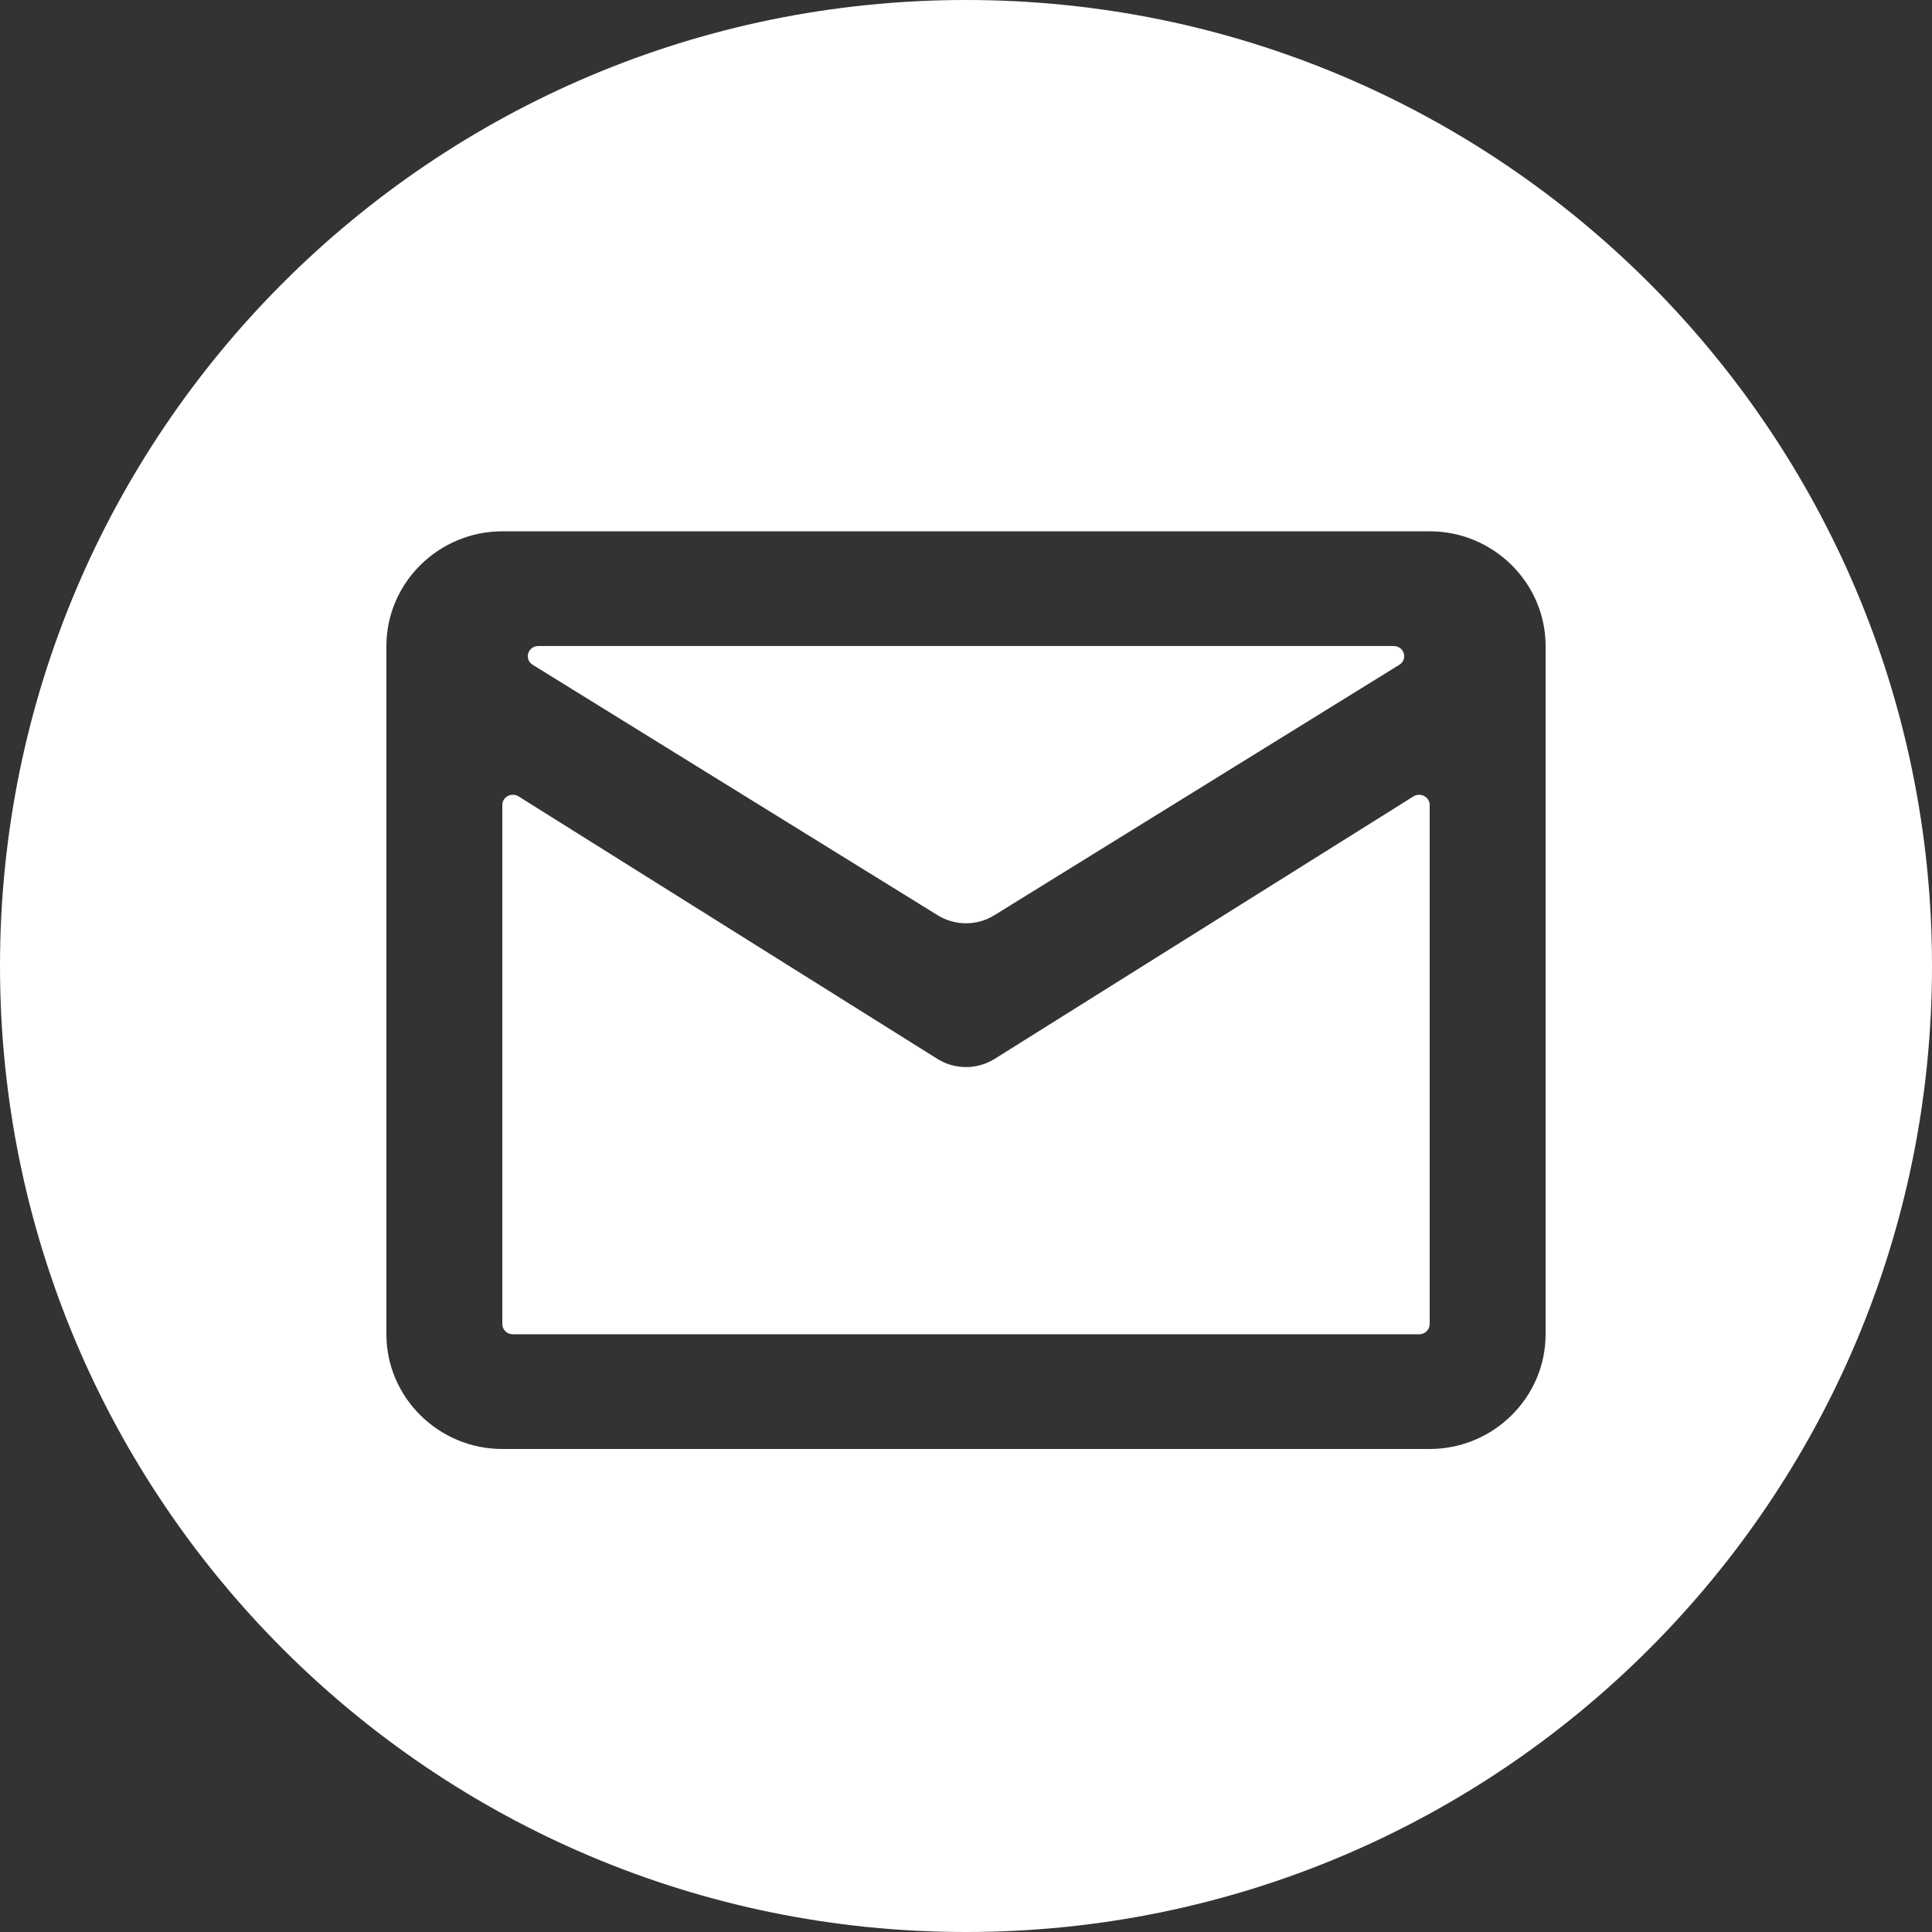 <svg width="40" height="40" viewBox="0 0 40 40" fill="none" xmlns="http://www.w3.org/2000/svg">
<rect x="0" y="0" width="40" height="40" fill="#333333" stroke="none"/>
<path fill-rule="evenodd" clip-rule="evenodd" d="M20 40C31.046 40 40 31.046 40 20C40 8.954 31.046 0 20 0C8.954 0 0 8.954 0 20C0 31.046 8.954 40 20 40ZM29.6 11C30.92 11 32 12.069 32 13.375V27.625C32 28.931 30.92 30 29.6 30H10.4C9.08 30 8 28.931 8 27.625V13.375C8 12.069 9.08 11 10.4 11H29.6ZM28.971 13.764C29.155 13.65 29.072 13.375 28.854 13.375H11.146C10.928 13.375 10.845 13.65 11.029 13.764L19.413 18.949C19.771 19.171 20.229 19.171 20.587 18.949L28.971 13.764ZM29.382 27.625C29.502 27.625 29.6 27.53 29.6 27.414V16.666C29.6 16.499 29.408 16.398 29.263 16.489L20.593 21.923C20.232 22.149 19.768 22.149 19.407 21.923L10.737 16.489C10.592 16.398 10.4 16.499 10.4 16.666V27.414C10.4 27.53 10.498 27.625 10.618 27.625H29.382Z" fill="white"/>
</svg>
